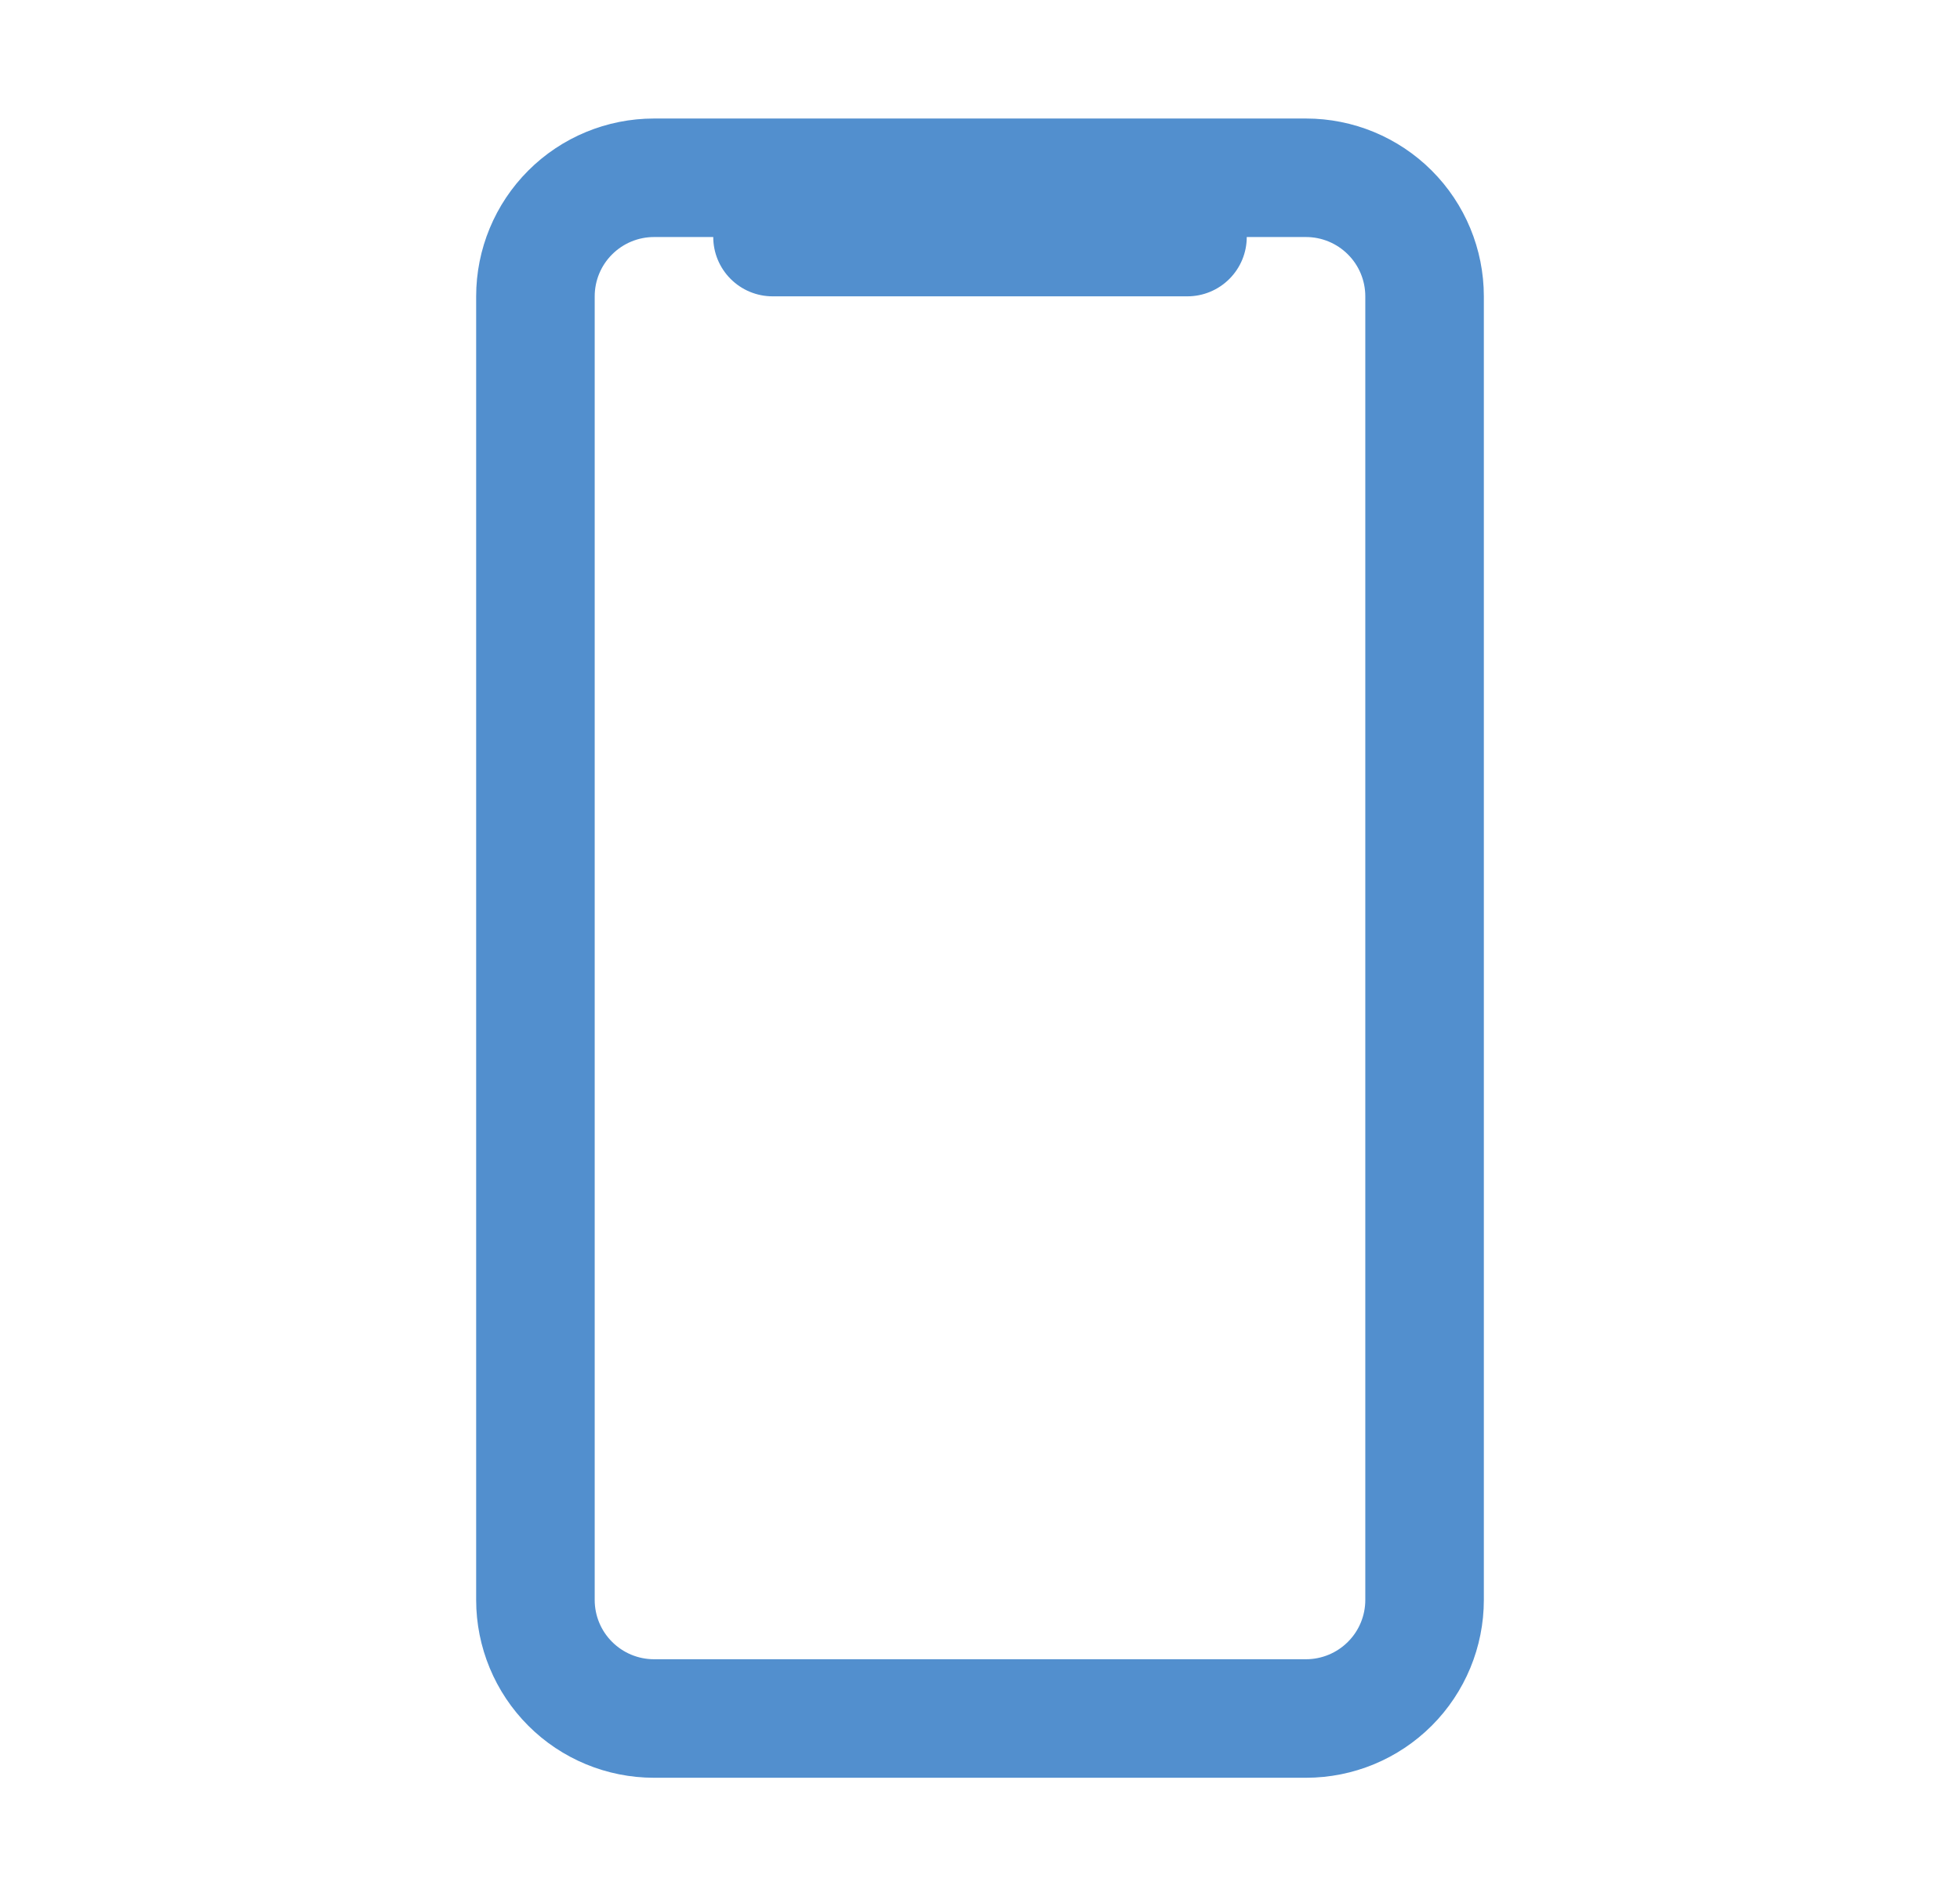 <svg width="31" height="30" viewBox="0 0 31 30" fill="none" xmlns="http://www.w3.org/2000/svg">
<path d="M20.656 1.875H10.344C9.598 1.875 8.882 2.171 8.355 2.699C7.828 3.226 7.531 3.942 7.531 4.688V25.312C7.531 26.058 7.828 26.774 8.355 27.301C8.882 27.829 9.598 28.125 10.344 28.125H20.656C21.402 28.125 22.117 27.829 22.645 27.301C23.172 26.774 23.469 26.058 23.469 25.312V4.688C23.469 3.942 23.172 3.226 22.645 2.699C22.117 2.171 21.402 1.875 20.656 1.875ZM21.594 25.312C21.594 25.561 21.495 25.8 21.319 25.975C21.143 26.151 20.905 26.25 20.656 26.25H10.344C10.095 26.25 9.857 26.151 9.681 25.975C9.505 25.8 9.406 25.561 9.406 25.312V4.688C9.406 4.439 9.505 4.2 9.681 4.025C9.857 3.849 10.095 3.75 10.344 3.75H11.281C11.281 3.999 11.38 4.237 11.556 4.413C11.732 4.589 11.97 4.688 12.219 4.688H18.781C19.03 4.688 19.268 4.589 19.444 4.413C19.62 4.237 19.719 3.999 19.719 3.75H20.656C20.905 3.75 21.143 3.849 21.319 4.025C21.495 4.2 21.594 4.439 21.594 4.688V25.312Z" fill="#528FCE"/>
</svg>

